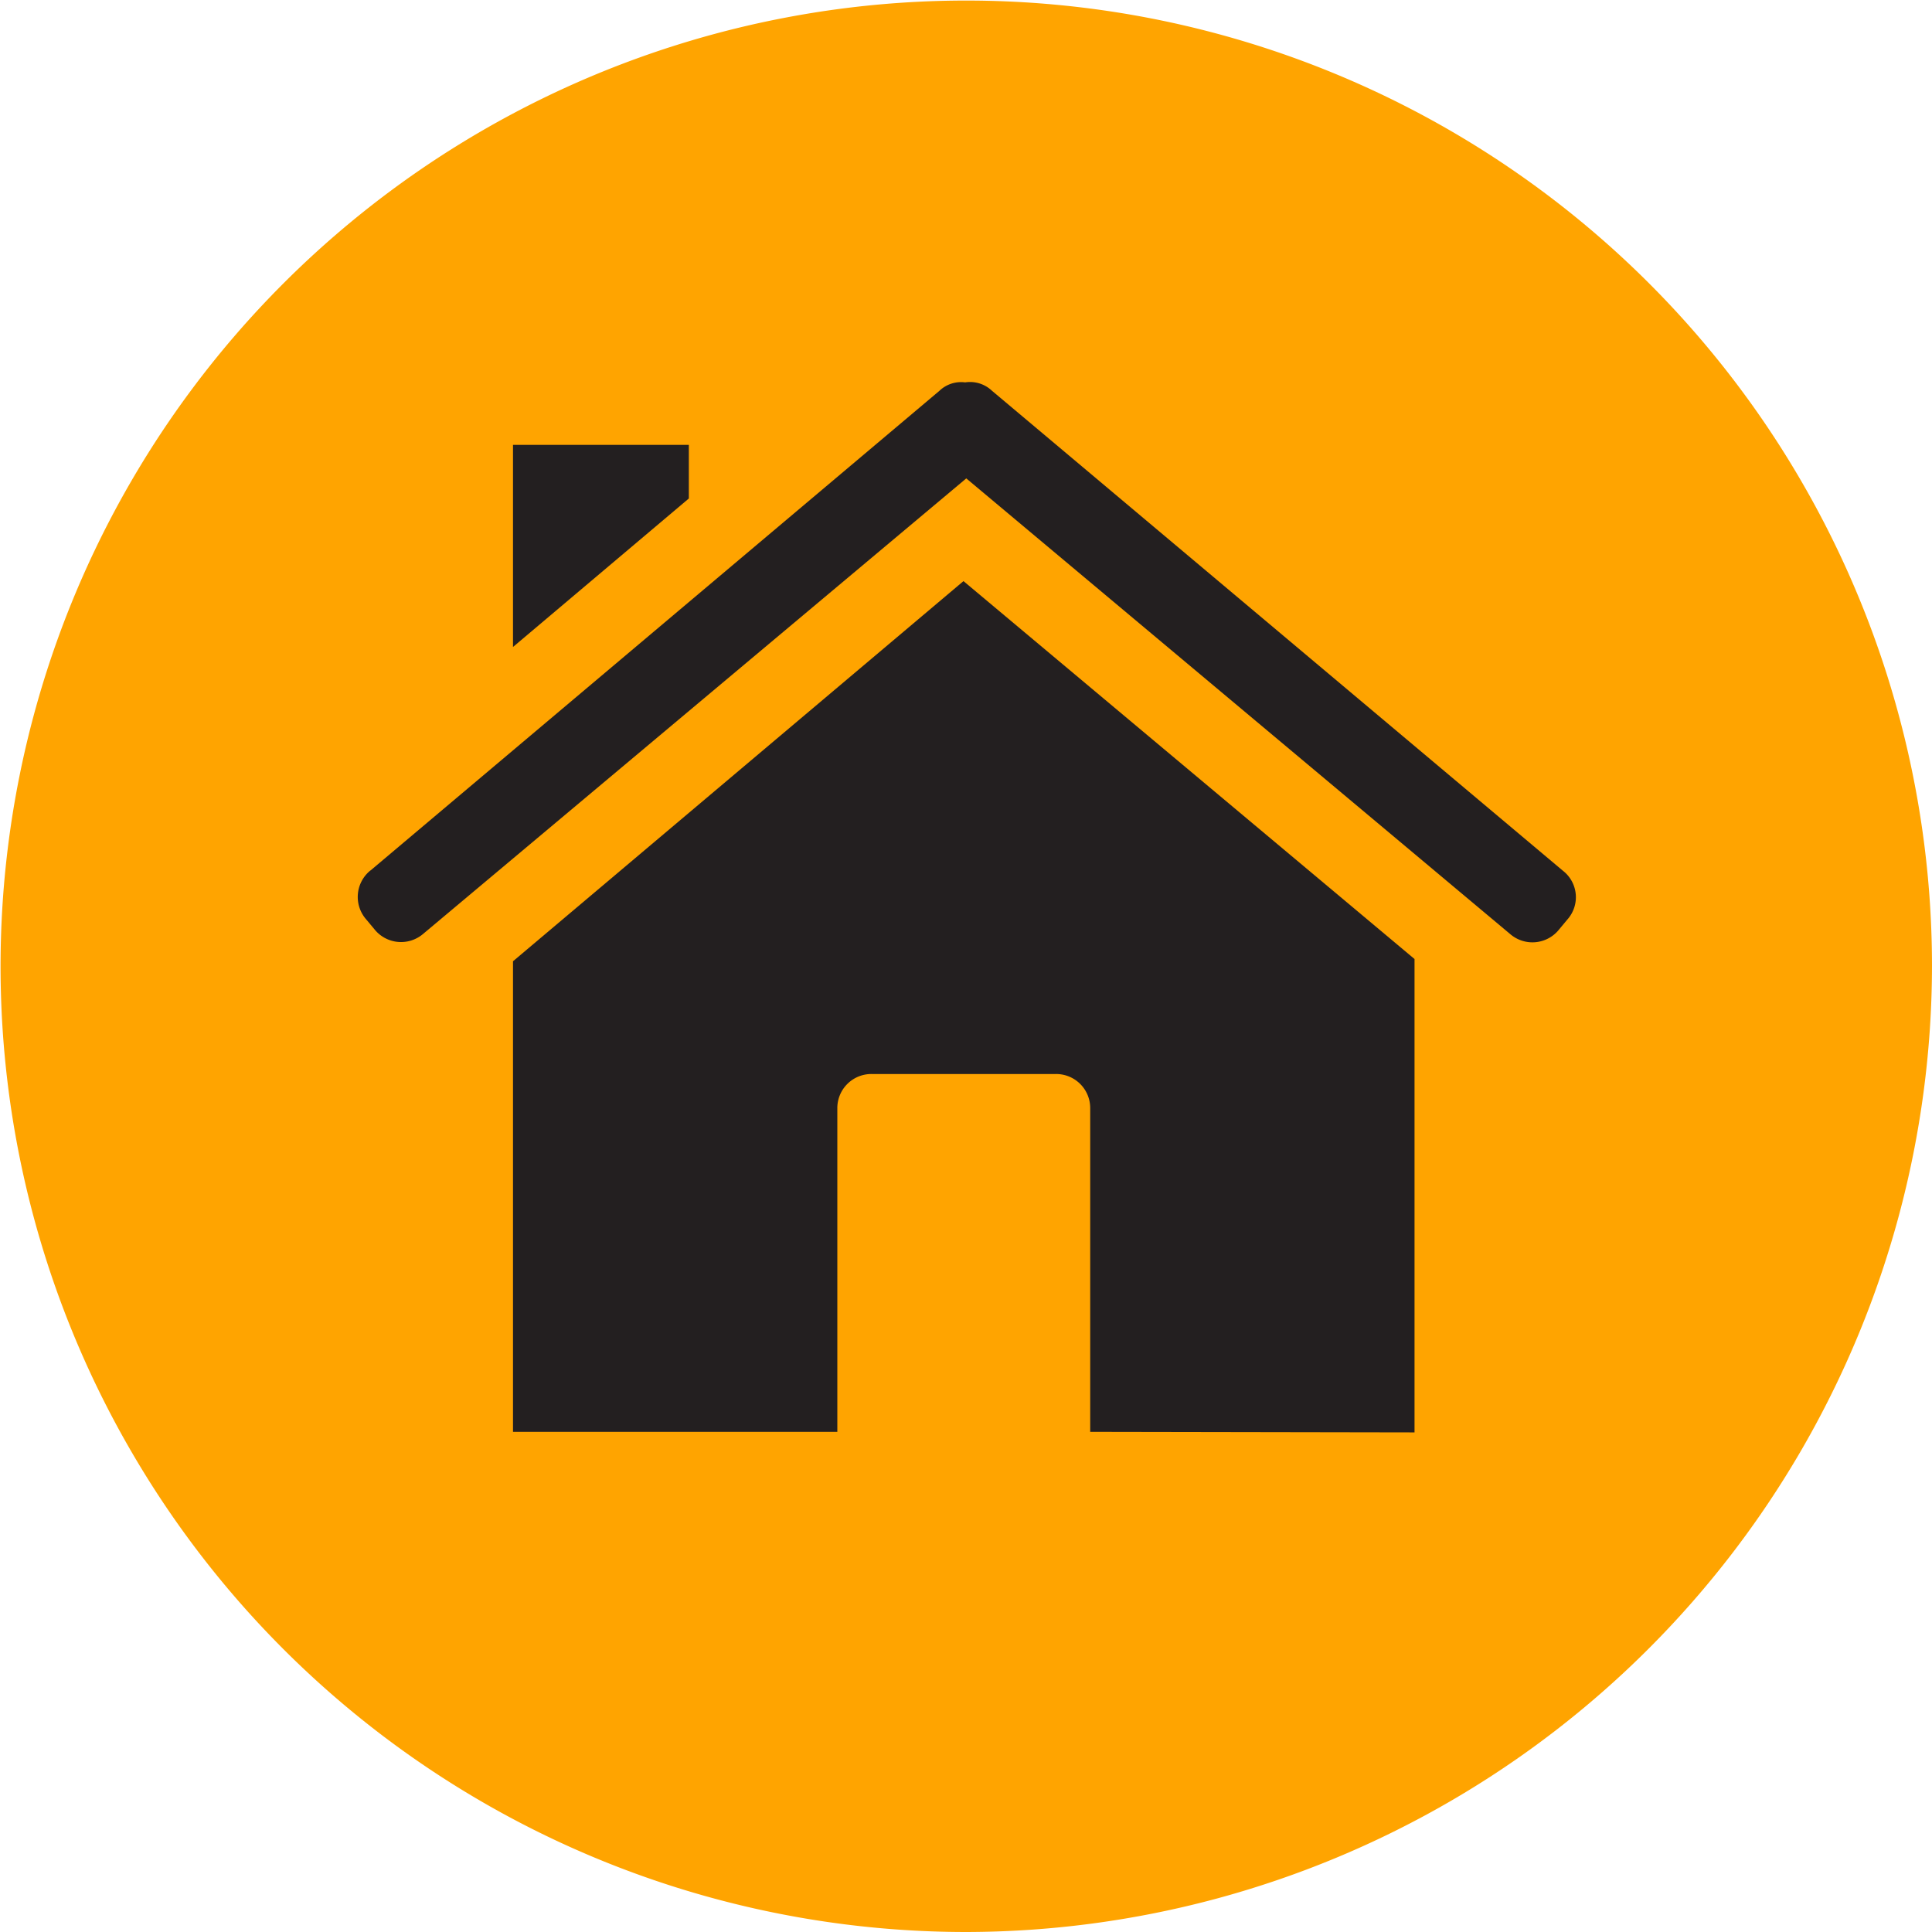 <svg xmlns="http://www.w3.org/2000/svg" viewBox="0 0 34.61 34.61"><defs><style>.cls-1{fill:#ffa400;}.cls-2{fill:#231f20;}</style></defs><title>Risorsa 1</title><g id="Livello_2" data-name="Livello 2"><g id="Livello_1-2" data-name="Livello 1"><g id="modificate"><path class="cls-1" d="M17.31,34.61A17.3,17.3,0,1,1,34.61,17.3a17.33,17.33,0,0,1-17.3,17.31"/><path class="cls-2" d="M25.34,25.66V17.18l-8.08-6.77L9.19,17.22v8.43H15V19.86a.61.61,0,0,1,.62-.62h3.29a.61.61,0,0,1,.62.62v5.79Z"/><polygon class="cls-2" points="12.34 8.93 12.34 7.97 9.19 7.97 9.19 11.59 12.34 8.93"/><path class="cls-2" d="M6.63,15.6,16.83,7a.56.56,0,0,1,.46-.15.57.57,0,0,1,.48.15L28,15.6a.6.6,0,0,1,.08.87l-.15.18a.61.61,0,0,1-.88.08L17.31,8.57,7.58,16.73a.61.61,0,0,1-.87-.08l-.15-.18a.61.61,0,0,1,.08-.88"/></g></g></g></svg>
